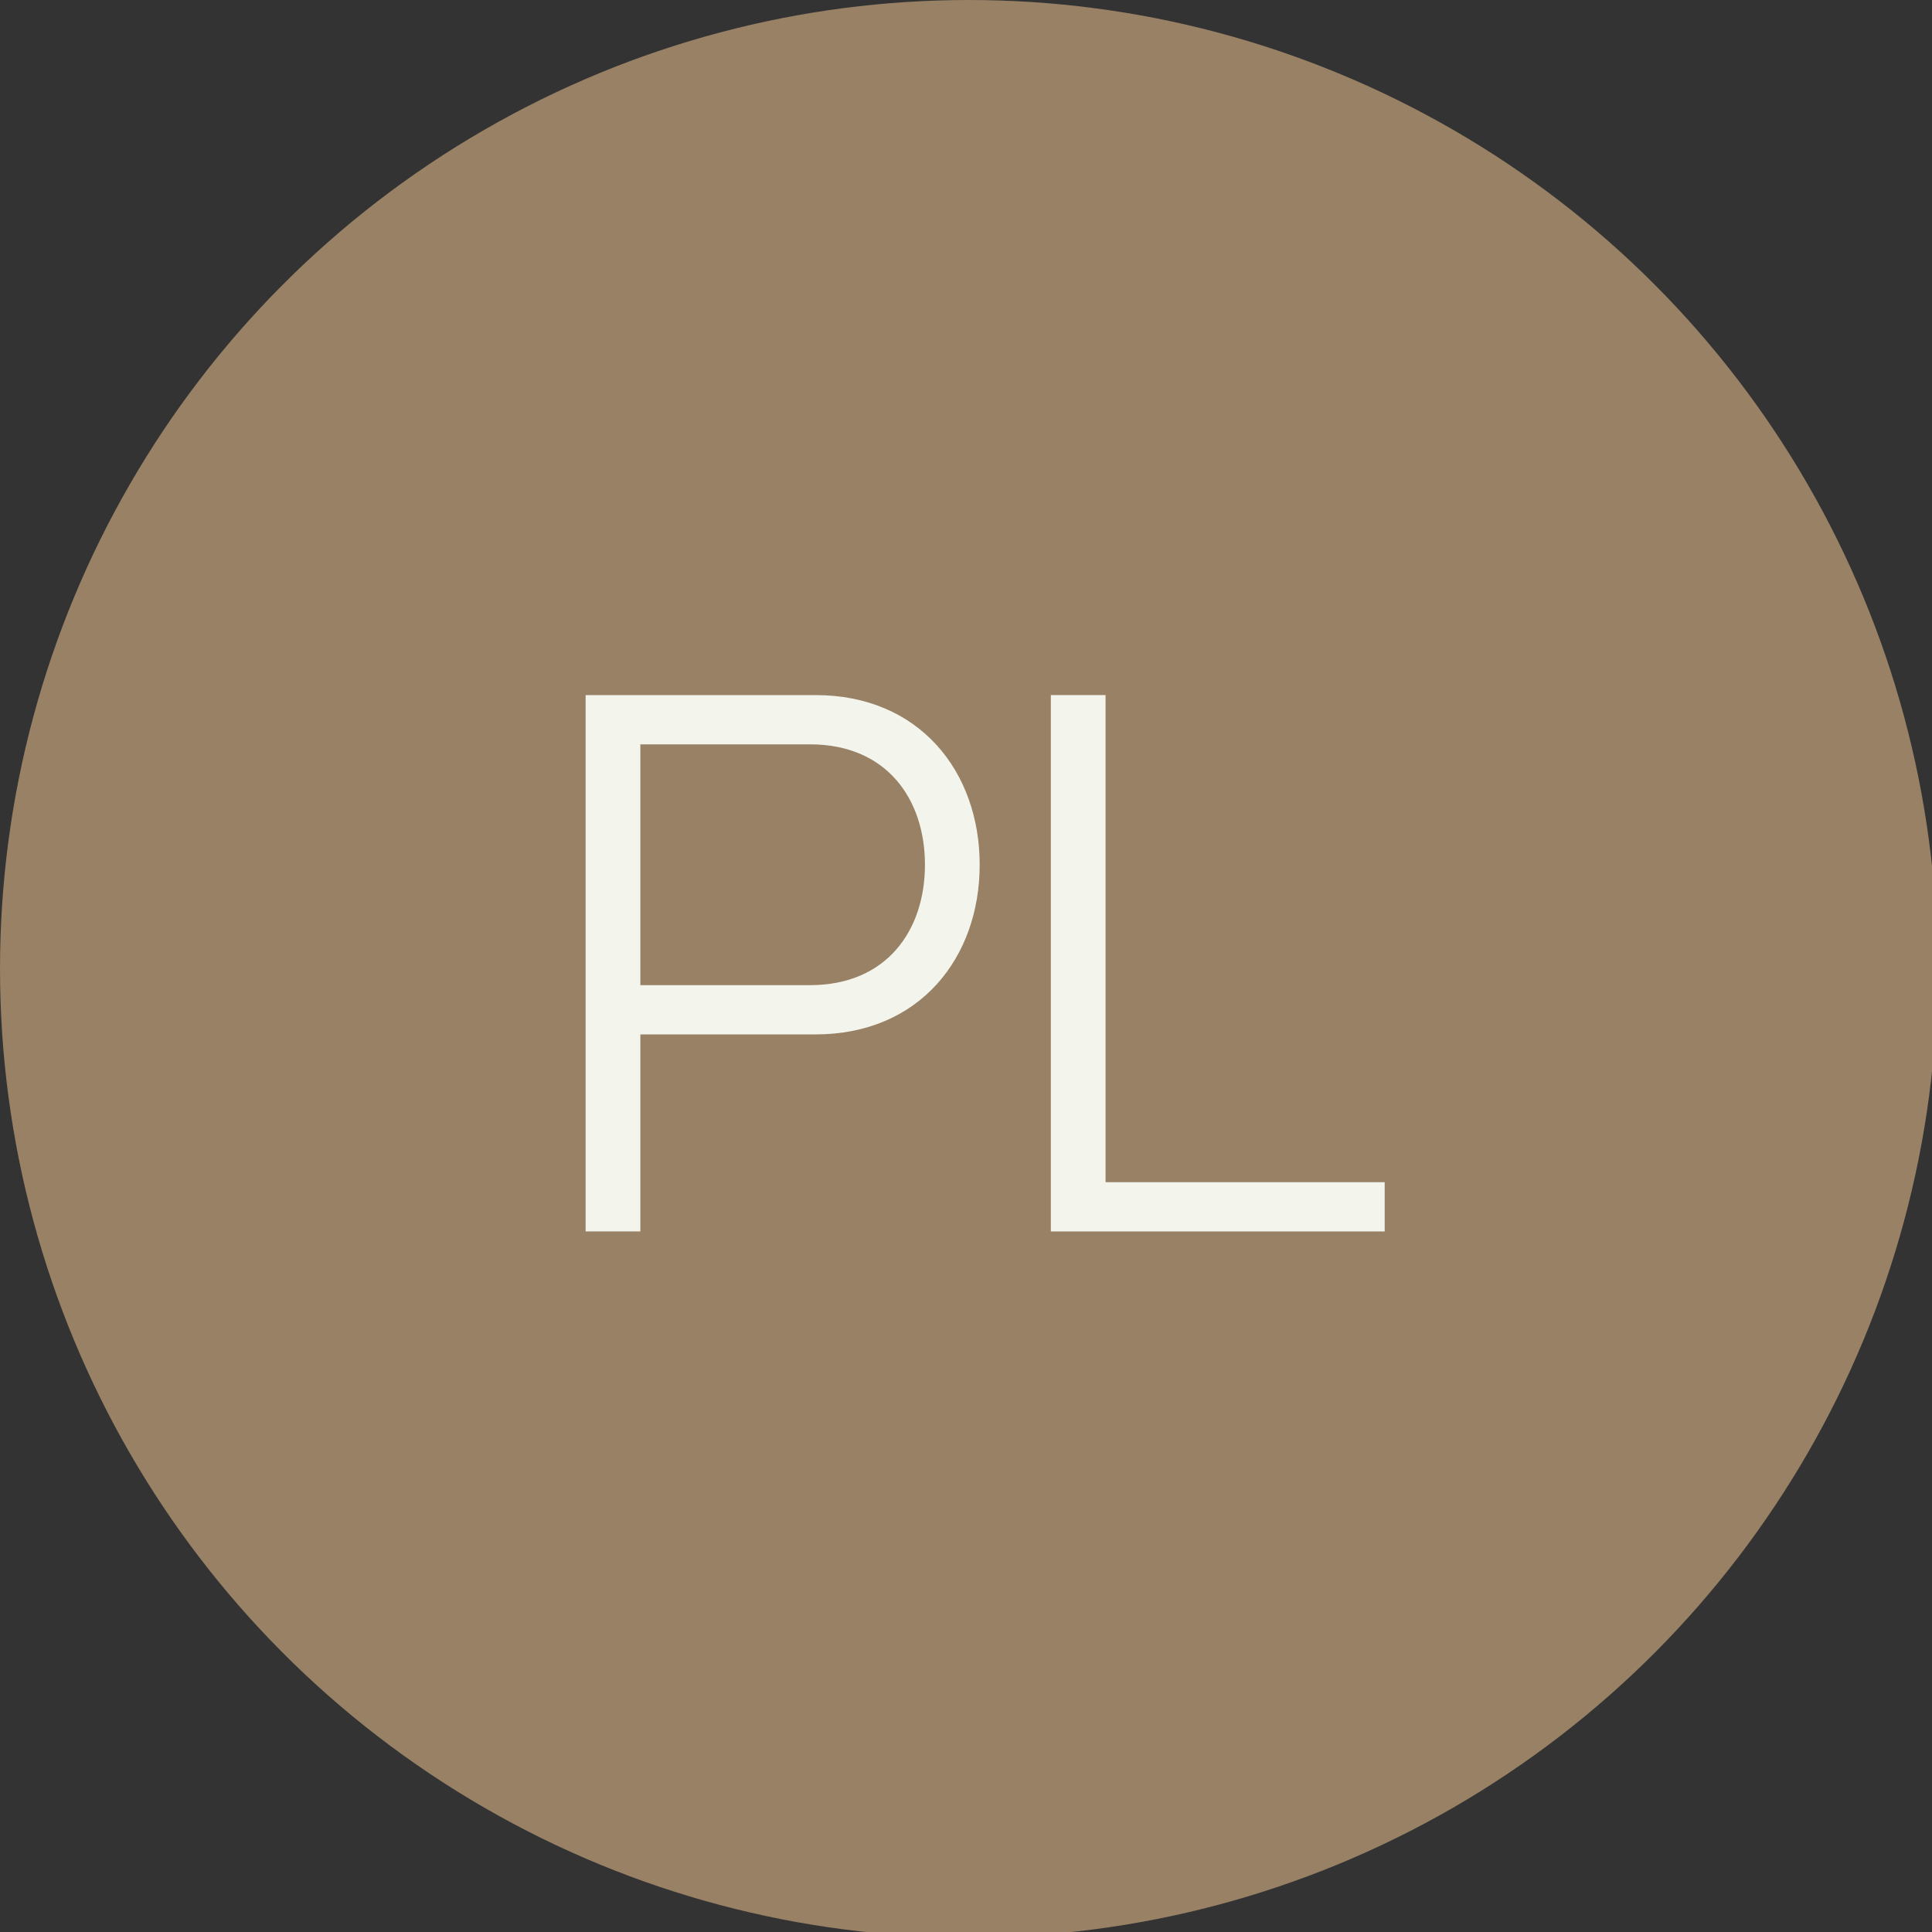 <svg xmlns="http://www.w3.org/2000/svg" xmlns:xlink="http://www.w3.org/1999/xlink" id="Warstwa_1" x="0px" y="0px" viewBox="0 0 35.3 35.3" style="enable-background:new 0 0 35.3 35.3;" xml:space="preserve">
<rect x="0" y="0" width="35.3" height="35.3" fill="#333333" stroke="none"/>
<style type="text/css">
	.st0{fill:#988165;stroke:#988165;stroke-miterlimit:10;}
	.st1{enable-background:new    ;}
	.st2{fill:#F3F4EC;}
</style>
<g id="PL_Switch_ON" transform="translate(0.5 0.5)">
	<circle id="Ellipse_35" class="st0" cx="17.2" cy="17.2" r="17.2"></circle>
	<g class="st1">
		<path class="st2" d="M10.2,12.2h4.2c1.9,0,3,1.4,3,3.1c0,1.7-1.1,3.1-3,3.1h-3.2V22h-1V12.2z M14.3,17.5c1.4,0,2.1-1,2.1-2.2    c0-1.2-0.7-2.2-2.1-2.2h-3.1v4.4H14.3z"></path>
		<path class="st2" d="M18.7,12.2h1v8.9h5.1V22h-6.1V12.2z"></path>
	</g>
</g>
</svg>